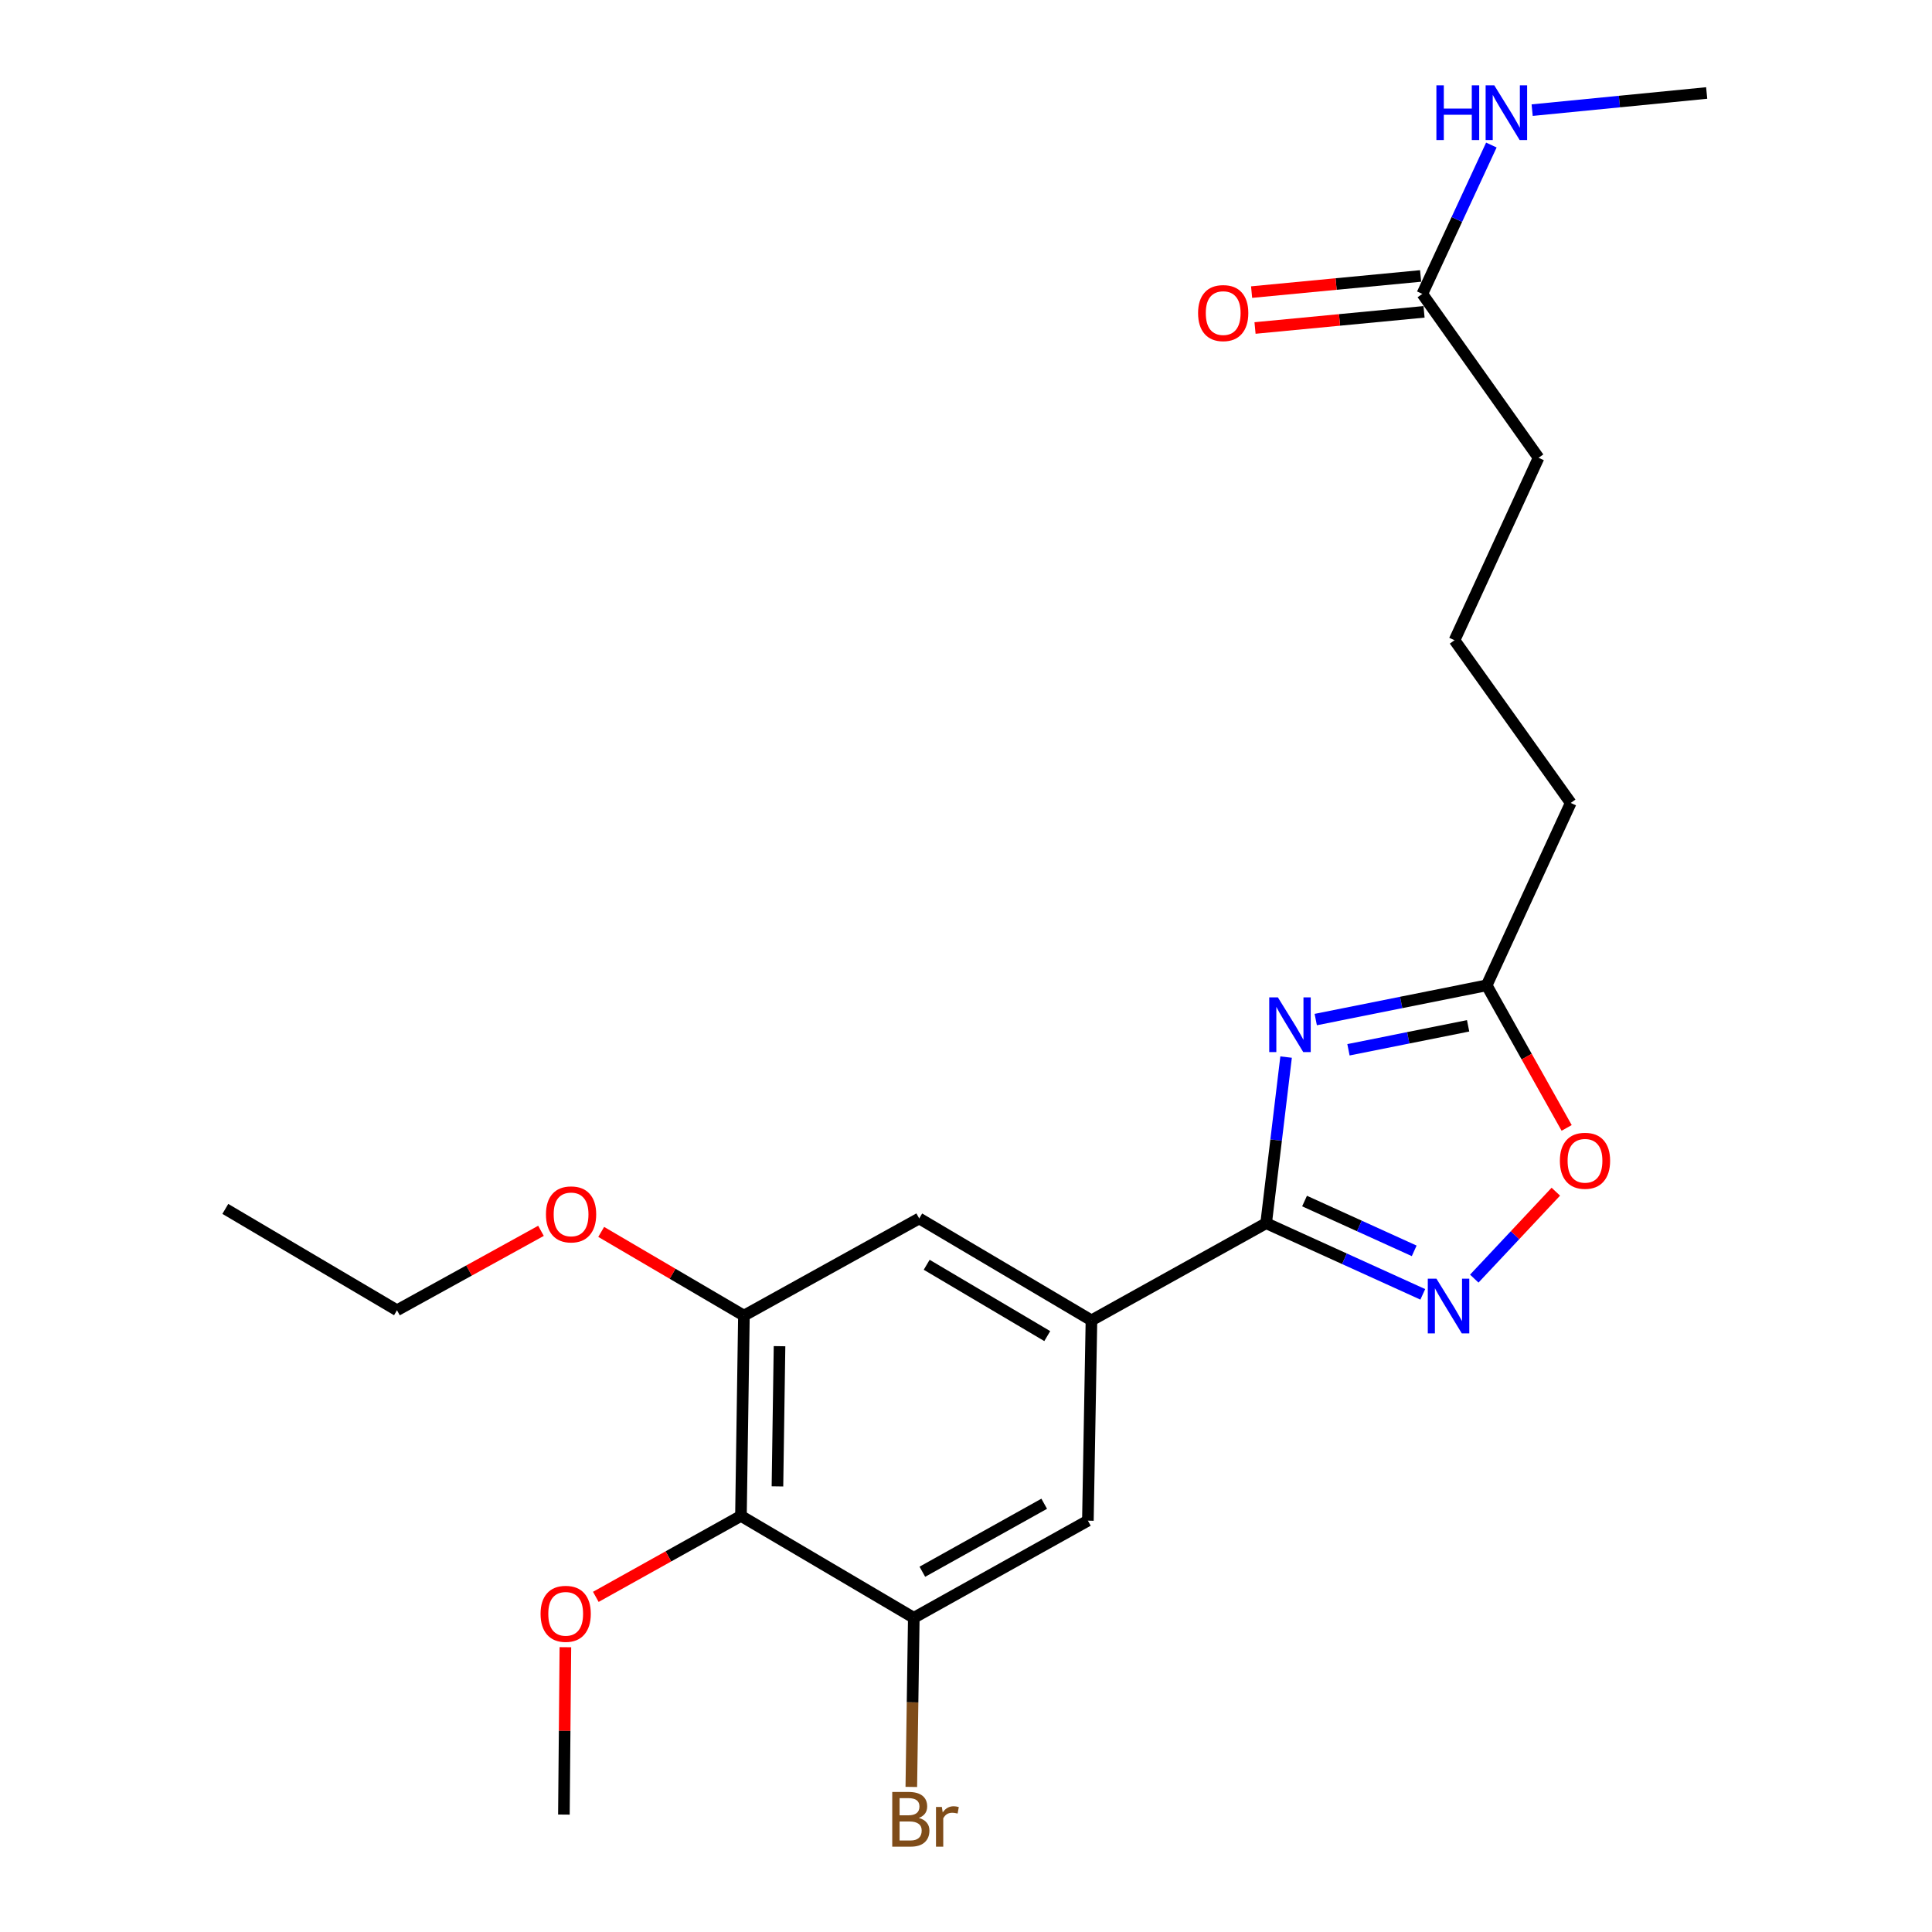 <?xml version='1.0' encoding='iso-8859-1'?>
<svg version='1.1' baseProfile='full'
              xmlns='http://www.w3.org/2000/svg'
                      xmlns:rdkit='http://www.rdkit.org/xml'
                      xmlns:xlink='http://www.w3.org/1999/xlink'
                  xml:space='preserve'
width='1000px' height='1000px' viewBox='0 0 1000 1000'>
<!-- END OF HEADER -->
<rect style='opacity:1.0;fill:#FFFFFF;stroke:none' width='1000' height='1000' x='0' y='0'> </rect>
<path class='bond-0' d='M 665.68,547.14 L 660.516,590.135' style='fill:none;fill-rule:evenodd;stroke:#0000FF;stroke-width:6px;stroke-linecap:butt;stroke-linejoin:miter;stroke-opacity:1' />
<path class='bond-0' d='M 660.516,590.135 L 655.353,633.129' style='fill:none;fill-rule:evenodd;stroke:#000000;stroke-width:6px;stroke-linecap:butt;stroke-linejoin:miter;stroke-opacity:1' />
<path class='bond-4' d='M 681.027,527.724 L 725.265,518.867' style='fill:none;fill-rule:evenodd;stroke:#0000FF;stroke-width:6px;stroke-linecap:butt;stroke-linejoin:miter;stroke-opacity:1' />
<path class='bond-4' d='M 725.265,518.867 L 769.504,510.01' style='fill:none;fill-rule:evenodd;stroke:#000000;stroke-width:6px;stroke-linecap:butt;stroke-linejoin:miter;stroke-opacity:1' />
<path class='bond-4' d='M 697.962,543.366 L 728.929,537.166' style='fill:none;fill-rule:evenodd;stroke:#0000FF;stroke-width:6px;stroke-linecap:butt;stroke-linejoin:miter;stroke-opacity:1' />
<path class='bond-4' d='M 728.929,537.166 L 759.896,530.966' style='fill:none;fill-rule:evenodd;stroke:#000000;stroke-width:6px;stroke-linecap:butt;stroke-linejoin:miter;stroke-opacity:1' />
<path class='bond-1' d='M 655.353,633.129 L 695.892,651.542' style='fill:none;fill-rule:evenodd;stroke:#000000;stroke-width:6px;stroke-linecap:butt;stroke-linejoin:miter;stroke-opacity:1' />
<path class='bond-1' d='M 695.892,651.542 L 736.431,669.955' style='fill:none;fill-rule:evenodd;stroke:#0000FF;stroke-width:6px;stroke-linecap:butt;stroke-linejoin:miter;stroke-opacity:1' />
<path class='bond-1' d='M 675.232,621.662 L 703.61,634.551' style='fill:none;fill-rule:evenodd;stroke:#000000;stroke-width:6px;stroke-linecap:butt;stroke-linejoin:miter;stroke-opacity:1' />
<path class='bond-1' d='M 703.61,634.551 L 731.987,647.44' style='fill:none;fill-rule:evenodd;stroke:#0000FF;stroke-width:6px;stroke-linecap:butt;stroke-linejoin:miter;stroke-opacity:1' />
<path class='bond-2' d='M 655.353,633.129 L 564.934,683.414' style='fill:none;fill-rule:evenodd;stroke:#000000;stroke-width:6px;stroke-linecap:butt;stroke-linejoin:miter;stroke-opacity:1' />
<path class='bond-23' d='M 763.084,661.812 L 784.19,639.315' style='fill:none;fill-rule:evenodd;stroke:#0000FF;stroke-width:6px;stroke-linecap:butt;stroke-linejoin:miter;stroke-opacity:1' />
<path class='bond-23' d='M 784.19,639.315 L 805.296,616.818' style='fill:none;fill-rule:evenodd;stroke:#FF0000;stroke-width:6px;stroke-linecap:butt;stroke-linejoin:miter;stroke-opacity:1' />
<path class='bond-8' d='M 564.934,683.414 L 563.089,787.093' style='fill:none;fill-rule:evenodd;stroke:#000000;stroke-width:6px;stroke-linecap:butt;stroke-linejoin:miter;stroke-opacity:1' />
<path class='bond-9' d='M 564.934,683.414 L 475.781,630.672' style='fill:none;fill-rule:evenodd;stroke:#000000;stroke-width:6px;stroke-linecap:butt;stroke-linejoin:miter;stroke-opacity:1' />
<path class='bond-9' d='M 542.059,691.565 L 479.652,654.646' style='fill:none;fill-rule:evenodd;stroke:#000000;stroke-width:6px;stroke-linecap:butt;stroke-linejoin:miter;stroke-opacity:1' />
<path class='bond-3' d='M 383.516,784.636 L 385.051,680.957' style='fill:none;fill-rule:evenodd;stroke:#000000;stroke-width:6px;stroke-linecap:butt;stroke-linejoin:miter;stroke-opacity:1' />
<path class='bond-3' d='M 402.407,769.36 L 403.481,696.785' style='fill:none;fill-rule:evenodd;stroke:#000000;stroke-width:6px;stroke-linecap:butt;stroke-linejoin:miter;stroke-opacity:1' />
<path class='bond-14' d='M 383.516,784.636 L 345.955,805.584' style='fill:none;fill-rule:evenodd;stroke:#000000;stroke-width:6px;stroke-linecap:butt;stroke-linejoin:miter;stroke-opacity:1' />
<path class='bond-14' d='M 345.955,805.584 L 308.394,826.533' style='fill:none;fill-rule:evenodd;stroke:#FF0000;stroke-width:6px;stroke-linecap:butt;stroke-linejoin:miter;stroke-opacity:1' />
<path class='bond-24' d='M 383.516,784.636 L 472.981,837.367' style='fill:none;fill-rule:evenodd;stroke:#000000;stroke-width:6px;stroke-linecap:butt;stroke-linejoin:miter;stroke-opacity:1' />
<path class='bond-5' d='M 769.504,510.01 L 790.201,546.91' style='fill:none;fill-rule:evenodd;stroke:#000000;stroke-width:6px;stroke-linecap:butt;stroke-linejoin:miter;stroke-opacity:1' />
<path class='bond-5' d='M 790.201,546.91 L 810.899,583.809' style='fill:none;fill-rule:evenodd;stroke:#FF0000;stroke-width:6px;stroke-linecap:butt;stroke-linejoin:miter;stroke-opacity:1' />
<path class='bond-16' d='M 769.504,510.01 L 813.008,415.6' style='fill:none;fill-rule:evenodd;stroke:#000000;stroke-width:6px;stroke-linecap:butt;stroke-linejoin:miter;stroke-opacity:1' />
<path class='bond-6' d='M 472.981,837.367 L 563.089,787.093' style='fill:none;fill-rule:evenodd;stroke:#000000;stroke-width:6px;stroke-linecap:butt;stroke-linejoin:miter;stroke-opacity:1' />
<path class='bond-6' d='M 477.405,813.529 L 540.48,778.337' style='fill:none;fill-rule:evenodd;stroke:#000000;stroke-width:6px;stroke-linecap:butt;stroke-linejoin:miter;stroke-opacity:1' />
<path class='bond-12' d='M 472.981,837.367 L 472.337,881.139' style='fill:none;fill-rule:evenodd;stroke:#000000;stroke-width:6px;stroke-linecap:butt;stroke-linejoin:miter;stroke-opacity:1' />
<path class='bond-12' d='M 472.337,881.139 L 471.693,924.911' style='fill:none;fill-rule:evenodd;stroke:#7F4C19;stroke-width:6px;stroke-linecap:butt;stroke-linejoin:miter;stroke-opacity:1' />
<path class='bond-7' d='M 385.051,680.957 L 475.781,630.672' style='fill:none;fill-rule:evenodd;stroke:#000000;stroke-width:6px;stroke-linecap:butt;stroke-linejoin:miter;stroke-opacity:1' />
<path class='bond-15' d='M 385.051,680.957 L 348.115,659.293' style='fill:none;fill-rule:evenodd;stroke:#000000;stroke-width:6px;stroke-linecap:butt;stroke-linejoin:miter;stroke-opacity:1' />
<path class='bond-15' d='M 348.115,659.293 L 311.179,637.63' style='fill:none;fill-rule:evenodd;stroke:#FF0000;stroke-width:6px;stroke-linecap:butt;stroke-linejoin:miter;stroke-opacity:1' />
<path class='bond-10' d='M 736.192,152.12 L 796.367,236.95' style='fill:none;fill-rule:evenodd;stroke:#000000;stroke-width:6px;stroke-linecap:butt;stroke-linejoin:miter;stroke-opacity:1' />
<path class='bond-11' d='M 735.304,142.831 L 691.564,147.011' style='fill:none;fill-rule:evenodd;stroke:#000000;stroke-width:6px;stroke-linecap:butt;stroke-linejoin:miter;stroke-opacity:1' />
<path class='bond-11' d='M 691.564,147.011 L 647.825,151.191' style='fill:none;fill-rule:evenodd;stroke:#FF0000;stroke-width:6px;stroke-linecap:butt;stroke-linejoin:miter;stroke-opacity:1' />
<path class='bond-11' d='M 737.079,161.409 L 693.34,165.589' style='fill:none;fill-rule:evenodd;stroke:#000000;stroke-width:6px;stroke-linecap:butt;stroke-linejoin:miter;stroke-opacity:1' />
<path class='bond-11' d='M 693.34,165.589 L 649.6,169.768' style='fill:none;fill-rule:evenodd;stroke:#FF0000;stroke-width:6px;stroke-linecap:butt;stroke-linejoin:miter;stroke-opacity:1' />
<path class='bond-13' d='M 736.192,152.12 L 754.06,113.593' style='fill:none;fill-rule:evenodd;stroke:#000000;stroke-width:6px;stroke-linecap:butt;stroke-linejoin:miter;stroke-opacity:1' />
<path class='bond-13' d='M 754.06,113.593 L 771.929,75.066' style='fill:none;fill-rule:evenodd;stroke:#0000FF;stroke-width:6px;stroke-linecap:butt;stroke-linejoin:miter;stroke-opacity:1' />
<path class='bond-19' d='M 793.04,57.01 L 838.207,52.569' style='fill:none;fill-rule:evenodd;stroke:#0000FF;stroke-width:6px;stroke-linecap:butt;stroke-linejoin:miter;stroke-opacity:1' />
<path class='bond-19' d='M 838.207,52.569 L 883.375,48.13' style='fill:none;fill-rule:evenodd;stroke:#000000;stroke-width:6px;stroke-linecap:butt;stroke-linejoin:miter;stroke-opacity:1' />
<path class='bond-21' d='M 292.643,852.591 L 292.259,895.906' style='fill:none;fill-rule:evenodd;stroke:#FF0000;stroke-width:6px;stroke-linecap:butt;stroke-linejoin:miter;stroke-opacity:1' />
<path class='bond-21' d='M 292.259,895.906 L 291.874,939.222' style='fill:none;fill-rule:evenodd;stroke:#000000;stroke-width:6px;stroke-linecap:butt;stroke-linejoin:miter;stroke-opacity:1' />
<path class='bond-20' d='M 280.013,637.074 L 242.746,657.631' style='fill:none;fill-rule:evenodd;stroke:#FF0000;stroke-width:6px;stroke-linecap:butt;stroke-linejoin:miter;stroke-opacity:1' />
<path class='bond-20' d='M 242.746,657.631 L 205.478,678.188' style='fill:none;fill-rule:evenodd;stroke:#000000;stroke-width:6px;stroke-linecap:butt;stroke-linejoin:miter;stroke-opacity:1' />
<path class='bond-18' d='M 813.008,415.6 L 752.863,331.381' style='fill:none;fill-rule:evenodd;stroke:#000000;stroke-width:6px;stroke-linecap:butt;stroke-linejoin:miter;stroke-opacity:1' />
<path class='bond-17' d='M 796.367,236.95 L 752.863,331.381' style='fill:none;fill-rule:evenodd;stroke:#000000;stroke-width:6px;stroke-linecap:butt;stroke-linejoin:miter;stroke-opacity:1' />
<path class='bond-22' d='M 205.478,678.188 L 116.625,625.727' style='fill:none;fill-rule:evenodd;stroke:#000000;stroke-width:6px;stroke-linecap:butt;stroke-linejoin:miter;stroke-opacity:1' />
<path  class='atom-0' d='M 661.431 516.234
L 670.711 531.234
Q 671.631 532.714, 673.111 535.394
Q 674.591 538.074, 674.671 538.234
L 674.671 516.234
L 678.431 516.234
L 678.431 544.554
L 674.551 544.554
L 664.591 528.154
Q 663.431 526.234, 662.191 524.034
Q 660.991 521.834, 660.631 521.154
L 660.631 544.554
L 656.951 544.554
L 656.951 516.234
L 661.431 516.234
' fill='#0000FF'/>
<path  class='atom-2' d='M 743.503 661.851
L 752.783 676.851
Q 753.703 678.331, 755.183 681.011
Q 756.663 683.691, 756.743 683.851
L 756.743 661.851
L 760.503 661.851
L 760.503 690.171
L 756.623 690.171
L 746.663 673.771
Q 745.503 671.851, 744.263 669.651
Q 743.063 667.451, 742.703 666.771
L 742.703 690.171
L 739.023 690.171
L 739.023 661.851
L 743.503 661.851
' fill='#0000FF'/>
<path  class='atom-6' d='M 807.39 600.81
Q 807.39 594.01, 810.75 590.21
Q 814.11 586.41, 820.39 586.41
Q 826.67 586.41, 830.03 590.21
Q 833.39 594.01, 833.39 600.81
Q 833.39 607.69, 829.99 611.61
Q 826.59 615.49, 820.39 615.49
Q 814.15 615.49, 810.75 611.61
Q 807.39 607.73, 807.39 600.81
M 820.39 612.29
Q 824.71 612.29, 827.03 609.41
Q 829.39 606.49, 829.39 600.81
Q 829.39 595.25, 827.03 592.45
Q 824.71 589.61, 820.39 589.61
Q 816.07 589.61, 813.71 592.41
Q 811.39 595.21, 811.39 600.81
Q 811.39 606.53, 813.71 609.41
Q 816.07 612.29, 820.39 612.29
' fill='#FF0000'/>
<path  class='atom-12' d='M 620.124 162.049
Q 620.124 155.249, 623.484 151.449
Q 626.844 147.649, 633.124 147.649
Q 639.404 147.649, 642.764 151.449
Q 646.124 155.249, 646.124 162.049
Q 646.124 168.929, 642.724 172.849
Q 639.324 176.729, 633.124 176.729
Q 626.884 176.729, 623.484 172.849
Q 620.124 168.969, 620.124 162.049
M 633.124 173.529
Q 637.444 173.529, 639.764 170.649
Q 642.124 167.729, 642.124 162.049
Q 642.124 156.489, 639.764 153.689
Q 637.444 150.849, 633.124 150.849
Q 628.804 150.849, 626.444 153.649
Q 624.124 156.449, 624.124 162.049
Q 624.124 167.769, 626.444 170.649
Q 628.804 173.529, 633.124 173.529
' fill='#FF0000'/>
<path  class='atom-13' d='M 475.587 940.959
Q 478.307 941.719, 479.667 943.399
Q 481.067 945.039, 481.067 947.479
Q 481.067 951.399, 478.547 953.639
Q 476.067 955.839, 471.347 955.839
L 461.827 955.839
L 461.827 927.519
L 470.187 927.519
Q 475.027 927.519, 477.467 929.479
Q 479.907 931.439, 479.907 935.039
Q 479.907 939.319, 475.587 940.959
M 465.627 930.719
L 465.627 939.599
L 470.187 939.599
Q 472.987 939.599, 474.427 938.479
Q 475.907 937.319, 475.907 935.039
Q 475.907 930.719, 470.187 930.719
L 465.627 930.719
M 471.347 952.639
Q 474.107 952.639, 475.587 951.319
Q 477.067 949.999, 477.067 947.479
Q 477.067 945.159, 475.427 943.999
Q 473.827 942.799, 470.747 942.799
L 465.627 942.799
L 465.627 952.639
L 471.347 952.639
' fill='#7F4C19'/>
<path  class='atom-13' d='M 487.507 935.279
L 487.947 938.119
Q 490.107 934.919, 493.627 934.919
Q 494.747 934.919, 496.267 935.319
L 495.667 938.679
Q 493.947 938.279, 492.987 938.279
Q 491.307 938.279, 490.187 938.959
Q 489.107 939.599, 488.227 941.159
L 488.227 955.839
L 484.467 955.839
L 484.467 935.279
L 487.507 935.279
' fill='#7F4C19'/>
<path  class='atom-14' d='M 743.476 44.161
L 747.316 44.161
L 747.316 56.201
L 761.796 56.201
L 761.796 44.161
L 765.636 44.161
L 765.636 72.481
L 761.796 72.481
L 761.796 59.401
L 747.316 59.401
L 747.316 72.481
L 743.476 72.481
L 743.476 44.161
' fill='#0000FF'/>
<path  class='atom-14' d='M 773.436 44.161
L 782.716 59.161
Q 783.636 60.641, 785.116 63.321
Q 786.596 66.001, 786.676 66.161
L 786.676 44.161
L 790.436 44.161
L 790.436 72.481
L 786.556 72.481
L 776.596 56.081
Q 775.436 54.161, 774.196 51.961
Q 772.996 49.761, 772.636 49.081
L 772.636 72.481
L 768.956 72.481
L 768.956 44.161
L 773.436 44.161
' fill='#0000FF'/>
<path  class='atom-15' d='M 279.797 835.311
Q 279.797 828.511, 283.157 824.711
Q 286.517 820.911, 292.797 820.911
Q 299.077 820.911, 302.437 824.711
Q 305.797 828.511, 305.797 835.311
Q 305.797 842.191, 302.397 846.111
Q 298.997 849.991, 292.797 849.991
Q 286.557 849.991, 283.157 846.111
Q 279.797 842.231, 279.797 835.311
M 292.797 846.791
Q 297.117 846.791, 299.437 843.911
Q 301.797 840.991, 301.797 835.311
Q 301.797 829.751, 299.437 826.951
Q 297.117 824.111, 292.797 824.111
Q 288.477 824.111, 286.117 826.911
Q 283.797 829.711, 283.797 835.311
Q 283.797 841.031, 286.117 843.911
Q 288.477 846.791, 292.797 846.791
' fill='#FF0000'/>
<path  class='atom-16' d='M 282.586 628.565
Q 282.586 621.765, 285.946 617.965
Q 289.306 614.165, 295.586 614.165
Q 301.866 614.165, 305.226 617.965
Q 308.586 621.765, 308.586 628.565
Q 308.586 635.445, 305.186 639.365
Q 301.786 643.245, 295.586 643.245
Q 289.346 643.245, 285.946 639.365
Q 282.586 635.485, 282.586 628.565
M 295.586 640.045
Q 299.906 640.045, 302.226 637.165
Q 304.586 634.245, 304.586 628.565
Q 304.586 623.005, 302.226 620.205
Q 299.906 617.365, 295.586 617.365
Q 291.266 617.365, 288.906 620.165
Q 286.586 622.965, 286.586 628.565
Q 286.586 634.285, 288.906 637.165
Q 291.266 640.045, 295.586 640.045
' fill='#FF0000'/>
</svg>
